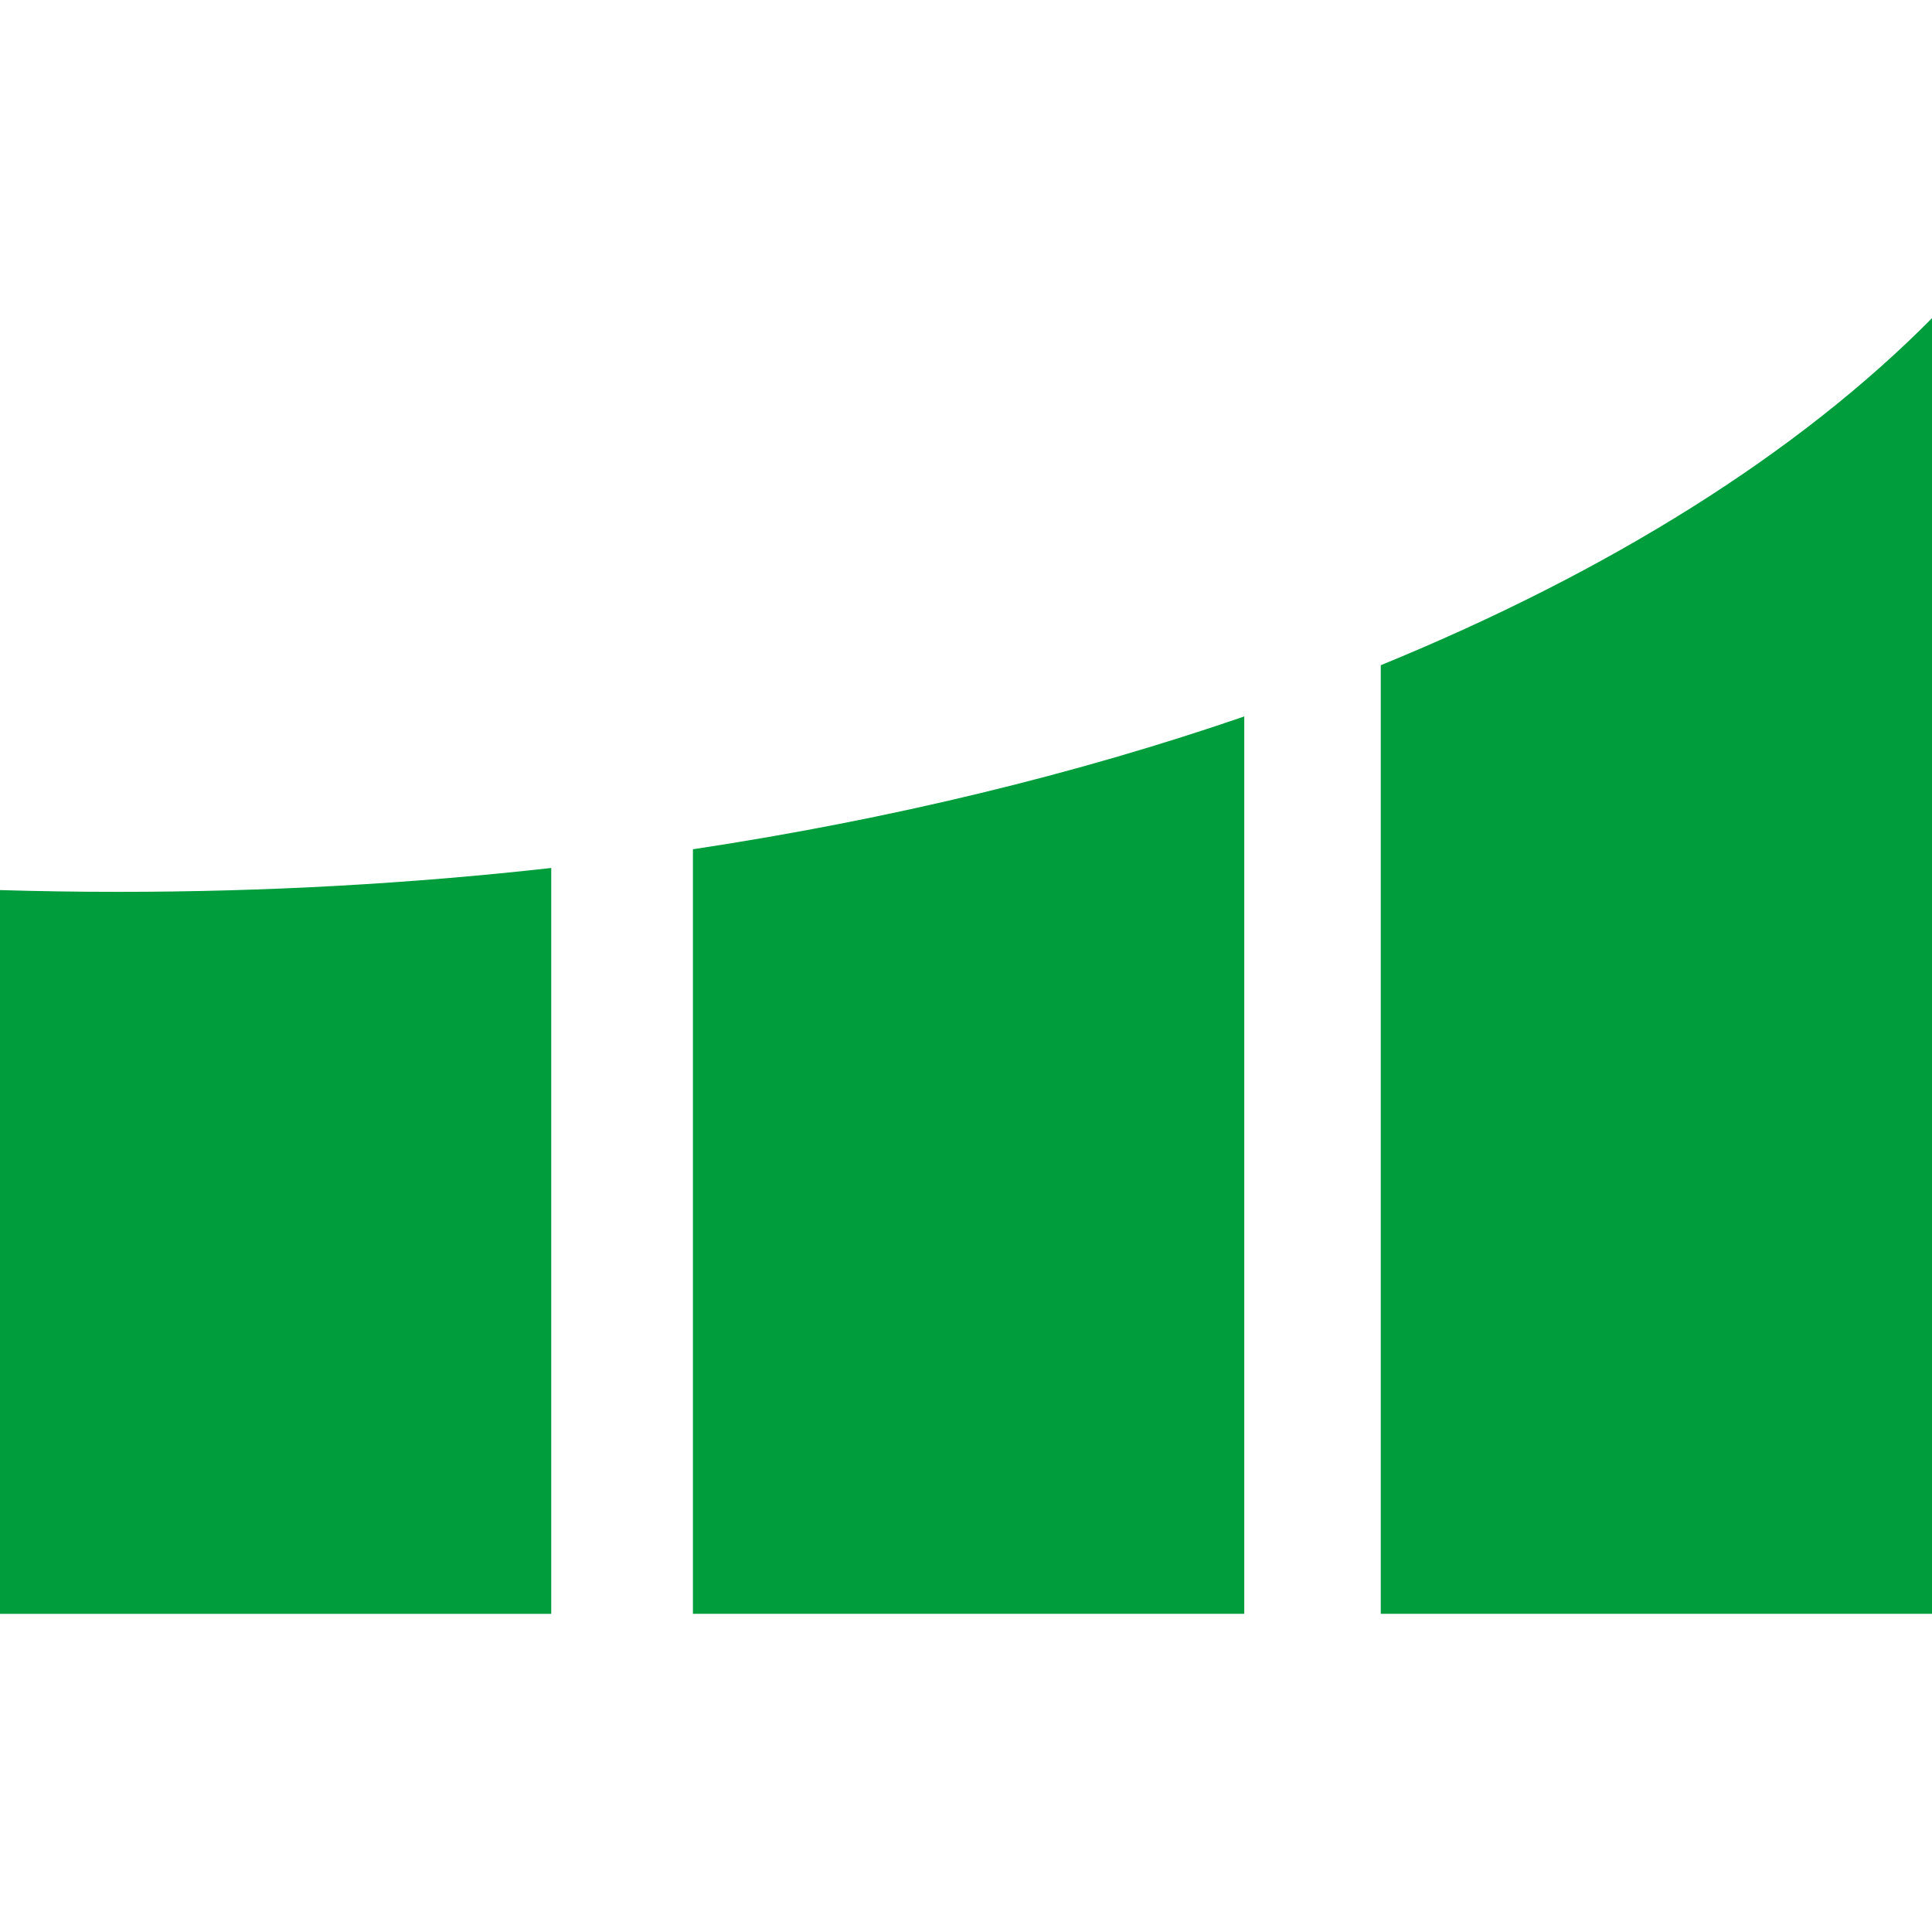 <svg width="96" height="96" viewBox="0 0 96 96" fill="none" xmlns="http://www.w3.org/2000/svg">
    <g clip-path="url(#clip0_5_1223)">
        <path d="M96 80.19V15.809C89.353 22.529 79.969 28.409 68.609 33.054V80.19H96Z" fill="#009D3C"/>
        <path d="M61.827 35.6V80.19H34.431V42.2C44.27 40.712 53.488 38.467 61.827 35.6Z" fill="#009D3C"/>
        <path d="M27.391 43.129V80.191H0V44.228C1.94 44.285 3.89 44.316 5.856 44.316C13.243 44.316 20.449 43.907 27.391 43.129Z" fill="#009D3C"/>
    </g>
    <defs>
        <clipPath id="clip0_5_1223">
            <rect width="96" height="96" fill="white"/>
        </clipPath>
    </defs>
</svg>
